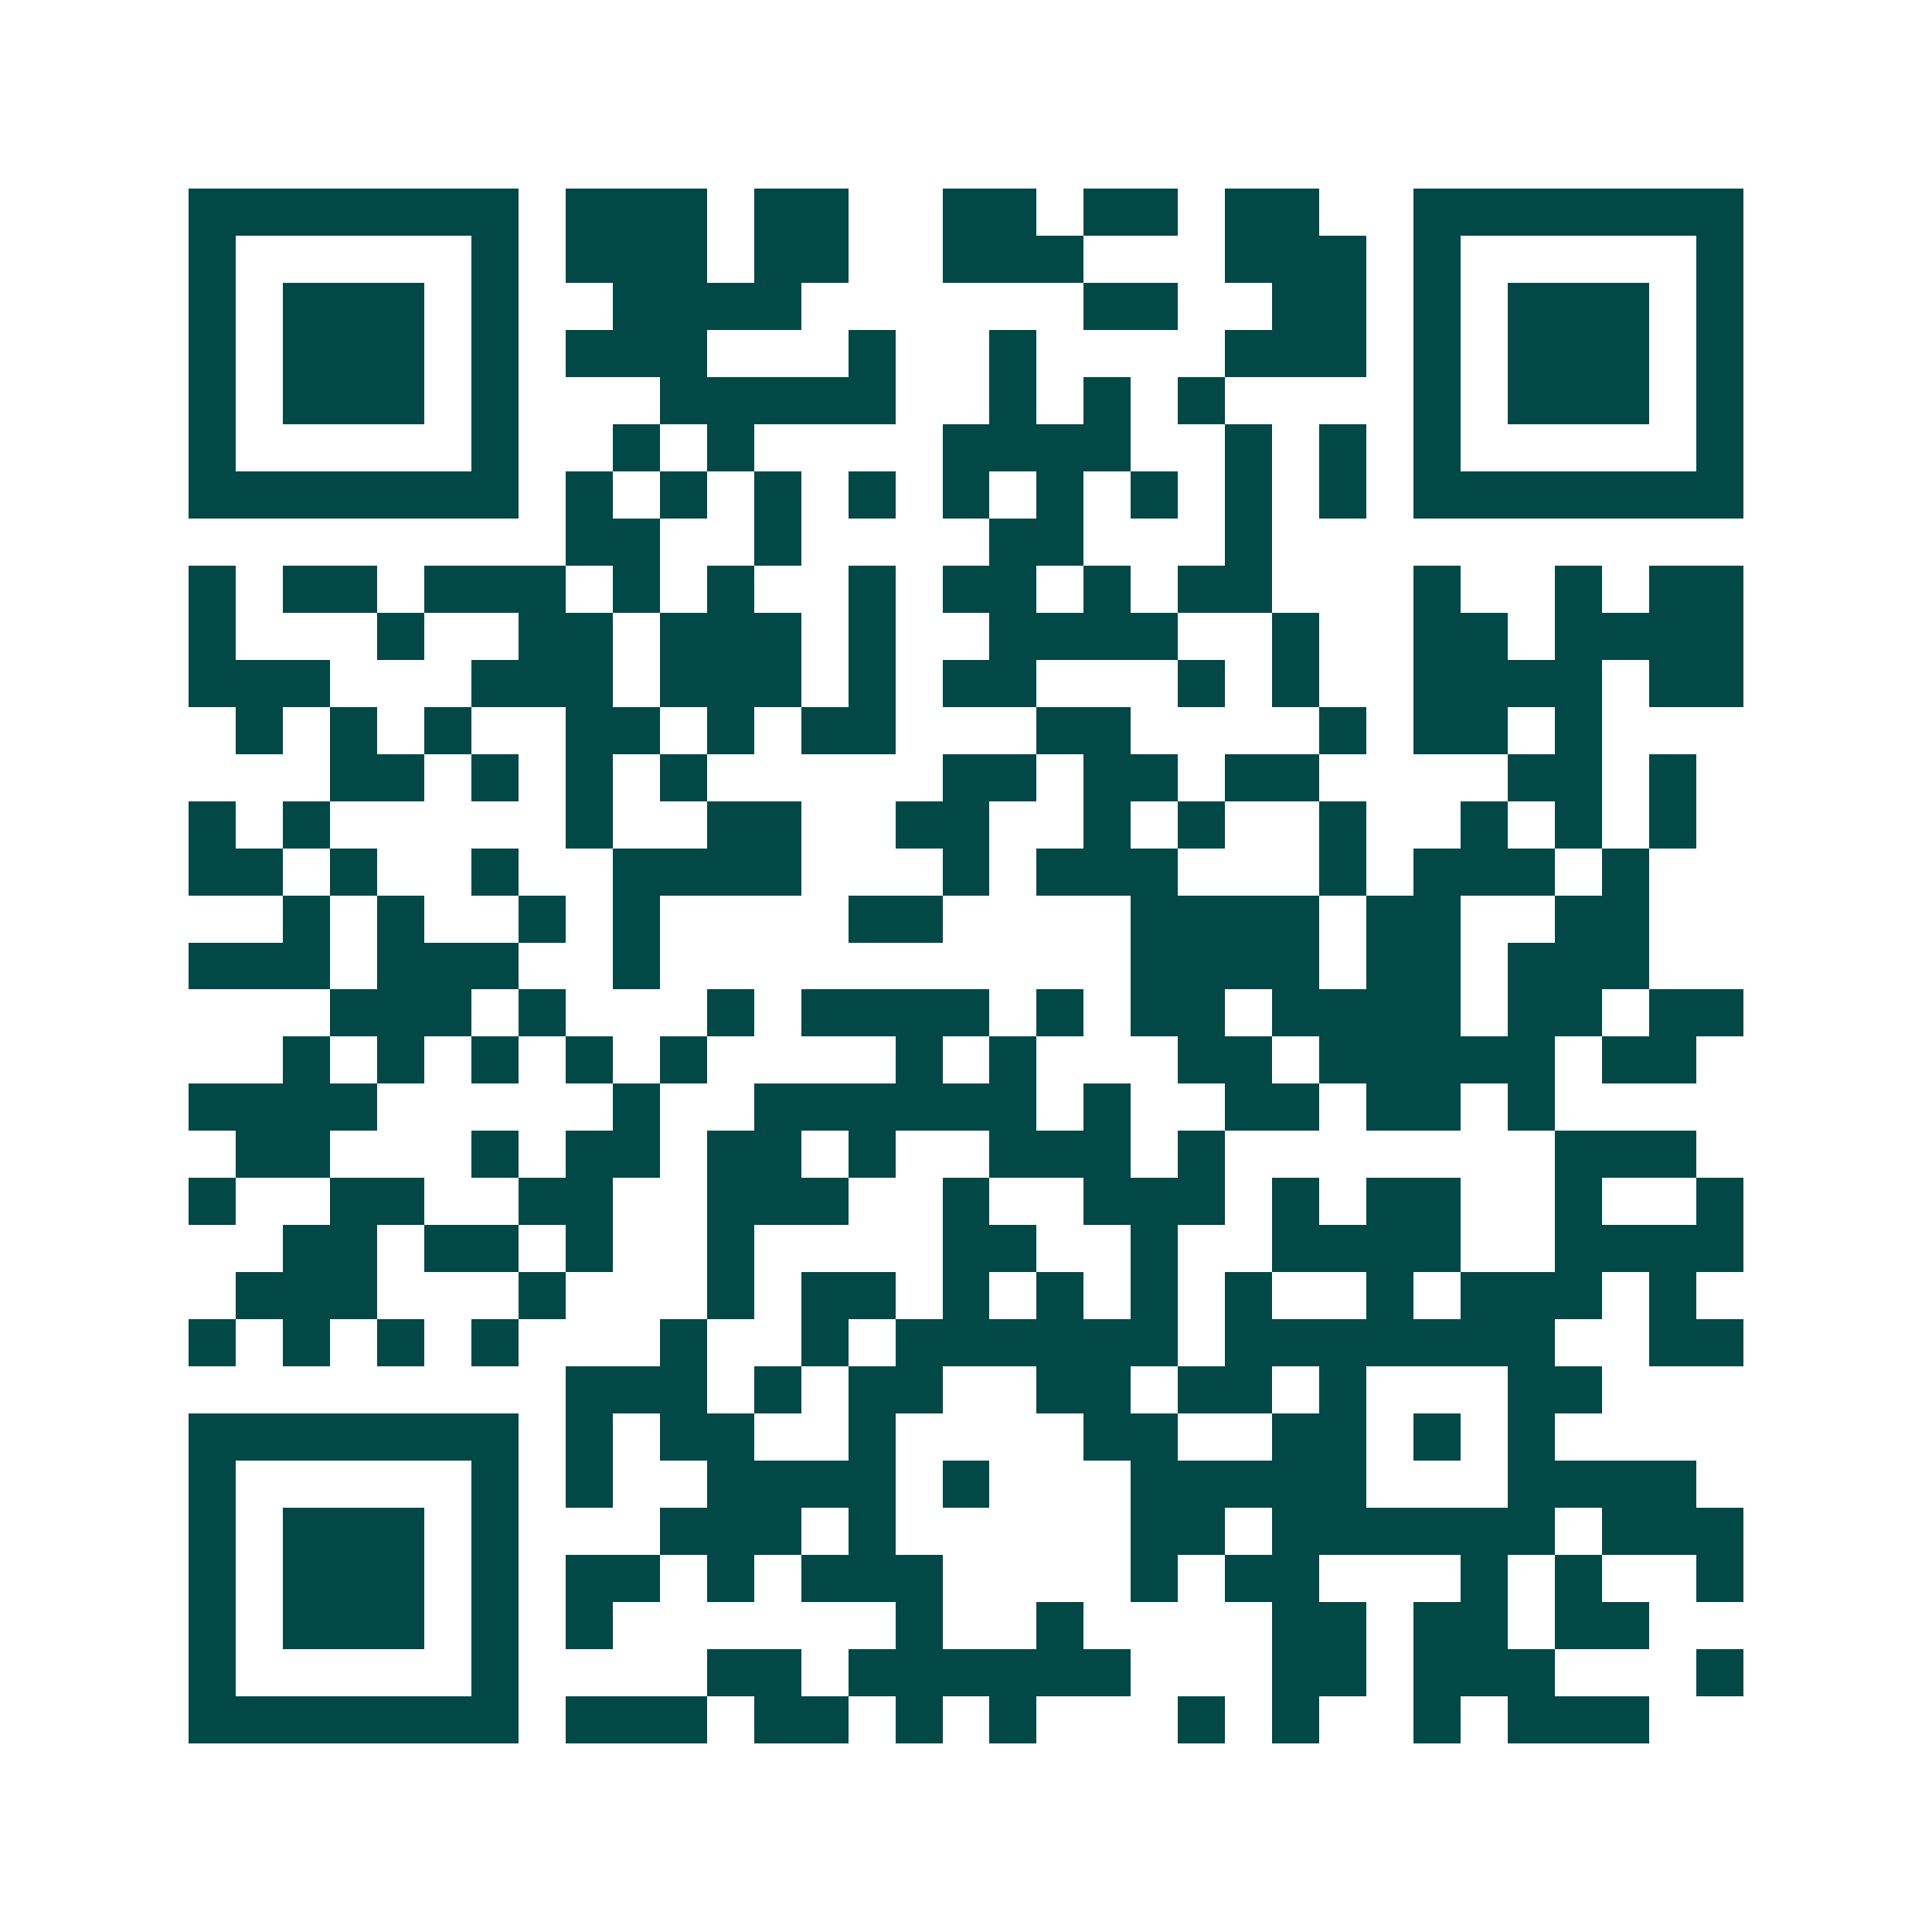 <svg xmlns="http://www.w3.org/2000/svg" width="200" height="200" viewBox="0 0 41 41" shape-rendering="crispEdges"><path fill="#ffffff" d="M0 0h41v41H0z"/><path stroke="#014847" d="M4 4.5h7m1 0h3m1 0h2m2 0h2m1 0h2m1 0h2m2 0h7M4 5.5h1m5 0h1m1 0h3m1 0h2m2 0h3m3 0h3m1 0h1m5 0h1M4 6.5h1m1 0h3m1 0h1m2 0h4m6 0h2m2 0h2m1 0h1m1 0h3m1 0h1M4 7.5h1m1 0h3m1 0h1m1 0h3m3 0h1m2 0h1m4 0h3m1 0h1m1 0h3m1 0h1M4 8.5h1m1 0h3m1 0h1m3 0h5m2 0h1m1 0h1m1 0h1m4 0h1m1 0h3m1 0h1M4 9.5h1m5 0h1m2 0h1m1 0h1m4 0h4m2 0h1m1 0h1m1 0h1m5 0h1M4 10.5h7m1 0h1m1 0h1m1 0h1m1 0h1m1 0h1m1 0h1m1 0h1m1 0h1m1 0h1m1 0h7M12 11.5h2m2 0h1m4 0h2m3 0h1M4 12.5h1m1 0h2m1 0h3m1 0h1m1 0h1m2 0h1m1 0h2m1 0h1m1 0h2m3 0h1m2 0h1m1 0h2M4 13.5h1m3 0h1m2 0h2m1 0h3m1 0h1m2 0h4m2 0h1m2 0h2m1 0h4M4 14.5h3m3 0h3m1 0h3m1 0h1m1 0h2m3 0h1m1 0h1m2 0h4m1 0h2M5 15.5h1m1 0h1m1 0h1m2 0h2m1 0h1m1 0h2m3 0h2m4 0h1m1 0h2m1 0h1M7 16.5h2m1 0h1m1 0h1m1 0h1m5 0h2m1 0h2m1 0h2m4 0h2m1 0h1M4 17.5h1m1 0h1m5 0h1m2 0h2m2 0h2m2 0h1m1 0h1m2 0h1m2 0h1m1 0h1m1 0h1M4 18.5h2m1 0h1m2 0h1m2 0h4m3 0h1m1 0h3m3 0h1m1 0h3m1 0h1M6 19.5h1m1 0h1m2 0h1m1 0h1m4 0h2m4 0h4m1 0h2m2 0h2M4 20.5h3m1 0h3m2 0h1m10 0h4m1 0h2m1 0h3M7 21.5h3m1 0h1m3 0h1m1 0h4m1 0h1m1 0h2m1 0h4m1 0h2m1 0h2M6 22.5h1m1 0h1m1 0h1m1 0h1m1 0h1m4 0h1m1 0h1m3 0h2m1 0h5m1 0h2M4 23.5h4m5 0h1m2 0h6m1 0h1m2 0h2m1 0h2m1 0h1M5 24.5h2m3 0h1m1 0h2m1 0h2m1 0h1m2 0h3m1 0h1m7 0h3M4 25.5h1m2 0h2m2 0h2m2 0h3m2 0h1m2 0h3m1 0h1m1 0h2m2 0h1m2 0h1M6 26.5h2m1 0h2m1 0h1m2 0h1m4 0h2m2 0h1m2 0h4m2 0h4M5 27.5h3m3 0h1m3 0h1m1 0h2m1 0h1m1 0h1m1 0h1m1 0h1m2 0h1m1 0h3m1 0h1M4 28.5h1m1 0h1m1 0h1m1 0h1m3 0h1m2 0h1m1 0h6m1 0h7m2 0h2M12 29.5h3m1 0h1m1 0h2m2 0h2m1 0h2m1 0h1m3 0h2M4 30.5h7m1 0h1m1 0h2m2 0h1m4 0h2m2 0h2m1 0h1m1 0h1M4 31.5h1m5 0h1m1 0h1m2 0h4m1 0h1m3 0h5m3 0h4M4 32.5h1m1 0h3m1 0h1m3 0h3m1 0h1m5 0h2m1 0h6m1 0h3M4 33.5h1m1 0h3m1 0h1m1 0h2m1 0h1m1 0h3m4 0h1m1 0h2m3 0h1m1 0h1m2 0h1M4 34.5h1m1 0h3m1 0h1m1 0h1m6 0h1m2 0h1m4 0h2m1 0h2m1 0h2M4 35.5h1m5 0h1m4 0h2m1 0h6m3 0h2m1 0h3m3 0h1M4 36.5h7m1 0h3m1 0h2m1 0h1m1 0h1m3 0h1m1 0h1m2 0h1m1 0h3"/></svg>
